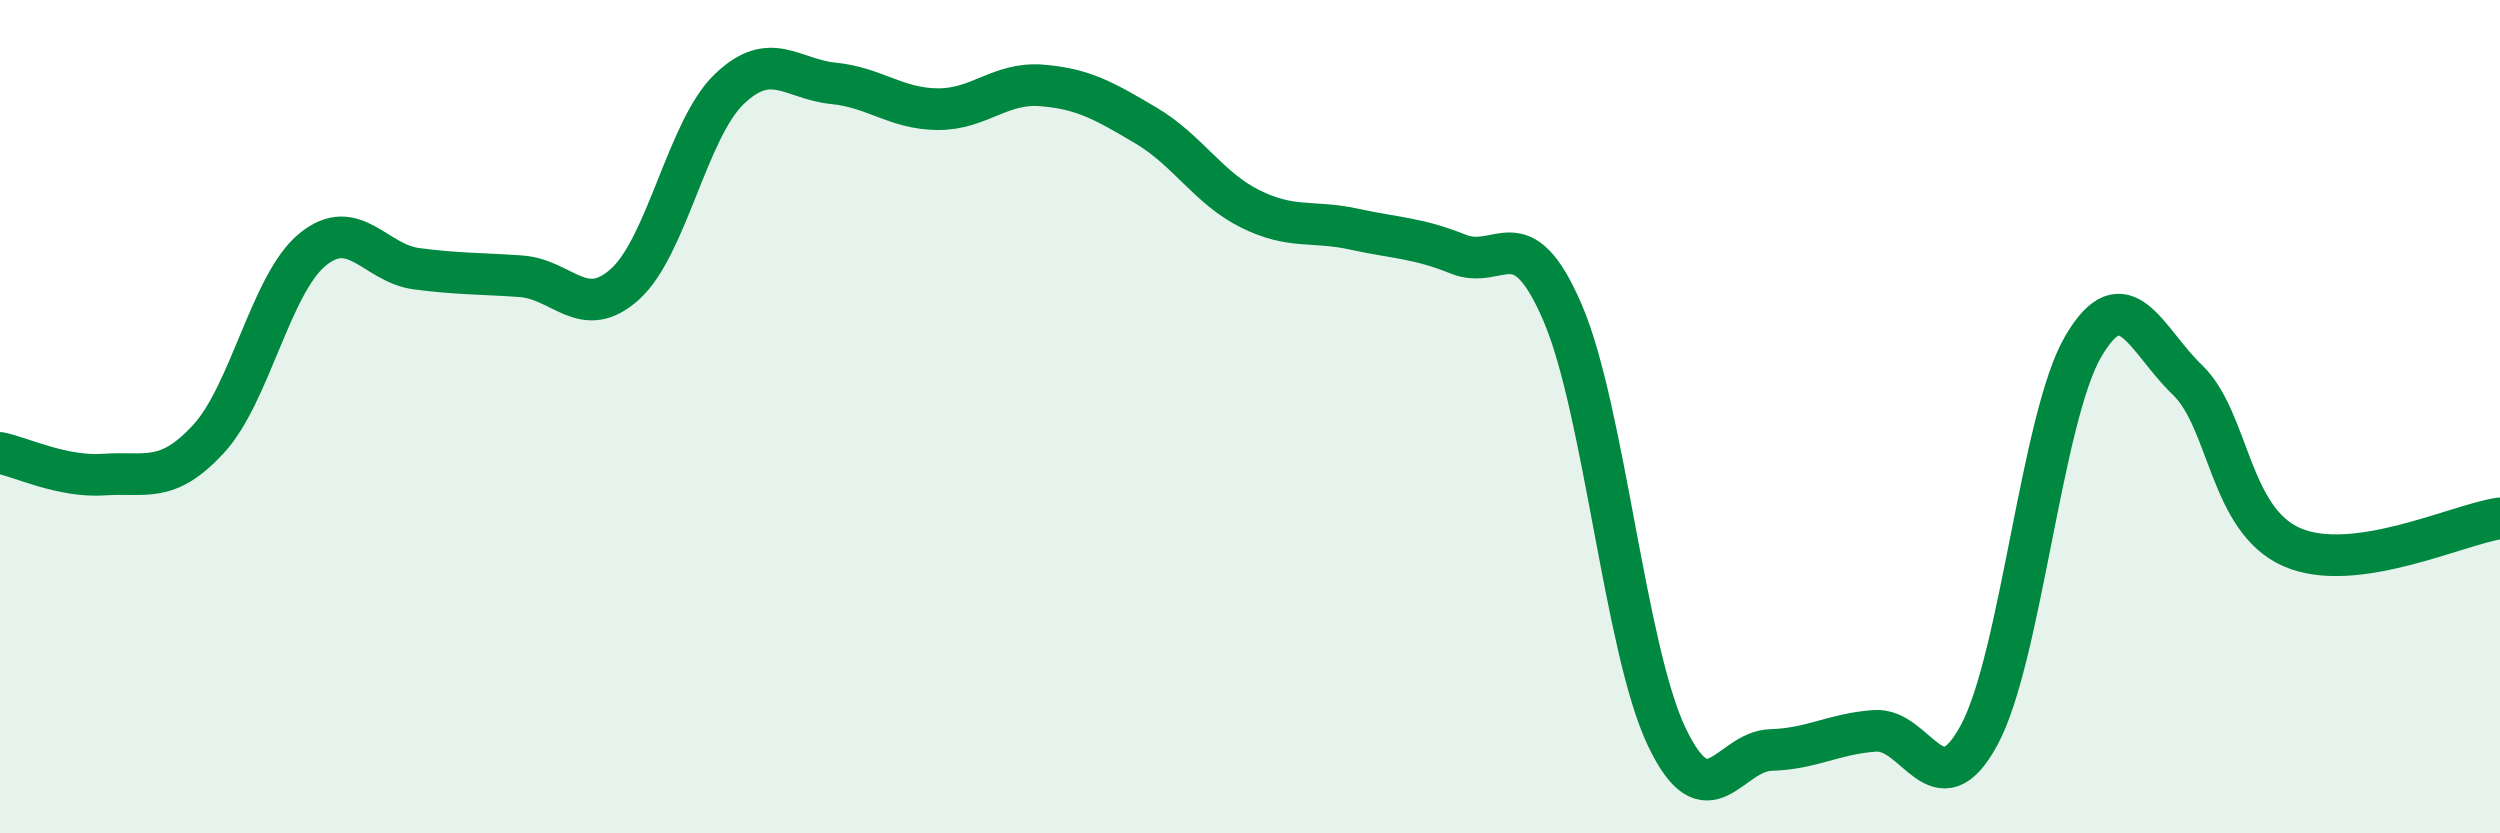 
    <svg width="60" height="20" viewBox="0 0 60 20" xmlns="http://www.w3.org/2000/svg">
      <path
        d="M 0,10.87 C 0.5,10.97 1.5,11.46 2.5,11.39 C 3.5,11.32 4,11.62 5,10.54 C 6,9.46 6.5,6.81 7.5,5.99 C 8.5,5.17 9,6.32 10,6.45 C 11,6.58 11.5,6.56 12.5,6.63 C 13.5,6.7 14,7.72 15,6.82 C 16,5.92 16.5,3.1 17.5,2.14 C 18.5,1.18 19,1.9 20,2 C 21,2.1 21.5,2.61 22.5,2.62 C 23.5,2.63 24,1.97 25,2.05 C 26,2.13 26.5,2.42 27.5,3.01 C 28.5,3.6 29,4.51 30,5.01 C 31,5.51 31.5,5.28 32.5,5.5 C 33.5,5.72 34,5.7 35,6.1 C 36,6.5 36.5,5.18 37.5,7.5 C 38.5,9.82 39,15.58 40,17.68 C 41,19.78 41.5,18.03 42.5,18 C 43.5,17.97 44,17.61 45,17.54 C 46,17.47 46.5,19.49 47.5,17.64 C 48.5,15.79 49,10.01 50,8.31 C 51,6.61 51.5,8.16 52.5,9.12 C 53.5,10.08 53.5,12.47 55,13.13 C 56.5,13.79 59,12.58 60,12.44L60 20L0 20Z"
        fill="#008740"
        opacity="0.1"
        stroke-linecap="round"
        stroke-linejoin="round"
      />
      <path
        d="M 0,10.87 C 0.5,10.97 1.5,11.46 2.5,11.39 C 3.5,11.32 4,11.62 5,10.54 C 6,9.46 6.5,6.81 7.5,5.99 C 8.5,5.17 9,6.32 10,6.45 C 11,6.58 11.5,6.56 12.5,6.63 C 13.5,6.7 14,7.72 15,6.82 C 16,5.92 16.5,3.1 17.5,2.14 C 18.5,1.18 19,1.9 20,2 C 21,2.1 21.5,2.61 22.5,2.62 C 23.5,2.63 24,1.97 25,2.05 C 26,2.13 26.5,2.42 27.5,3.01 C 28.5,3.6 29,4.51 30,5.01 C 31,5.51 31.5,5.28 32.5,5.5 C 33.5,5.72 34,5.7 35,6.1 C 36,6.5 36.5,5.18 37.5,7.5 C 38.5,9.82 39,15.58 40,17.68 C 41,19.78 41.5,18.03 42.5,18 C 43.5,17.97 44,17.61 45,17.54 C 46,17.47 46.5,19.49 47.5,17.64 C 48.5,15.79 49,10.01 50,8.31 C 51,6.61 51.5,8.16 52.5,9.12 C 53.5,10.08 53.5,12.47 55,13.13 C 56.5,13.79 59,12.58 60,12.44"
        stroke="#008740"
        stroke-width="1"
        fill="none"
        stroke-linecap="round"
        stroke-linejoin="round"
      />
    </svg>
  